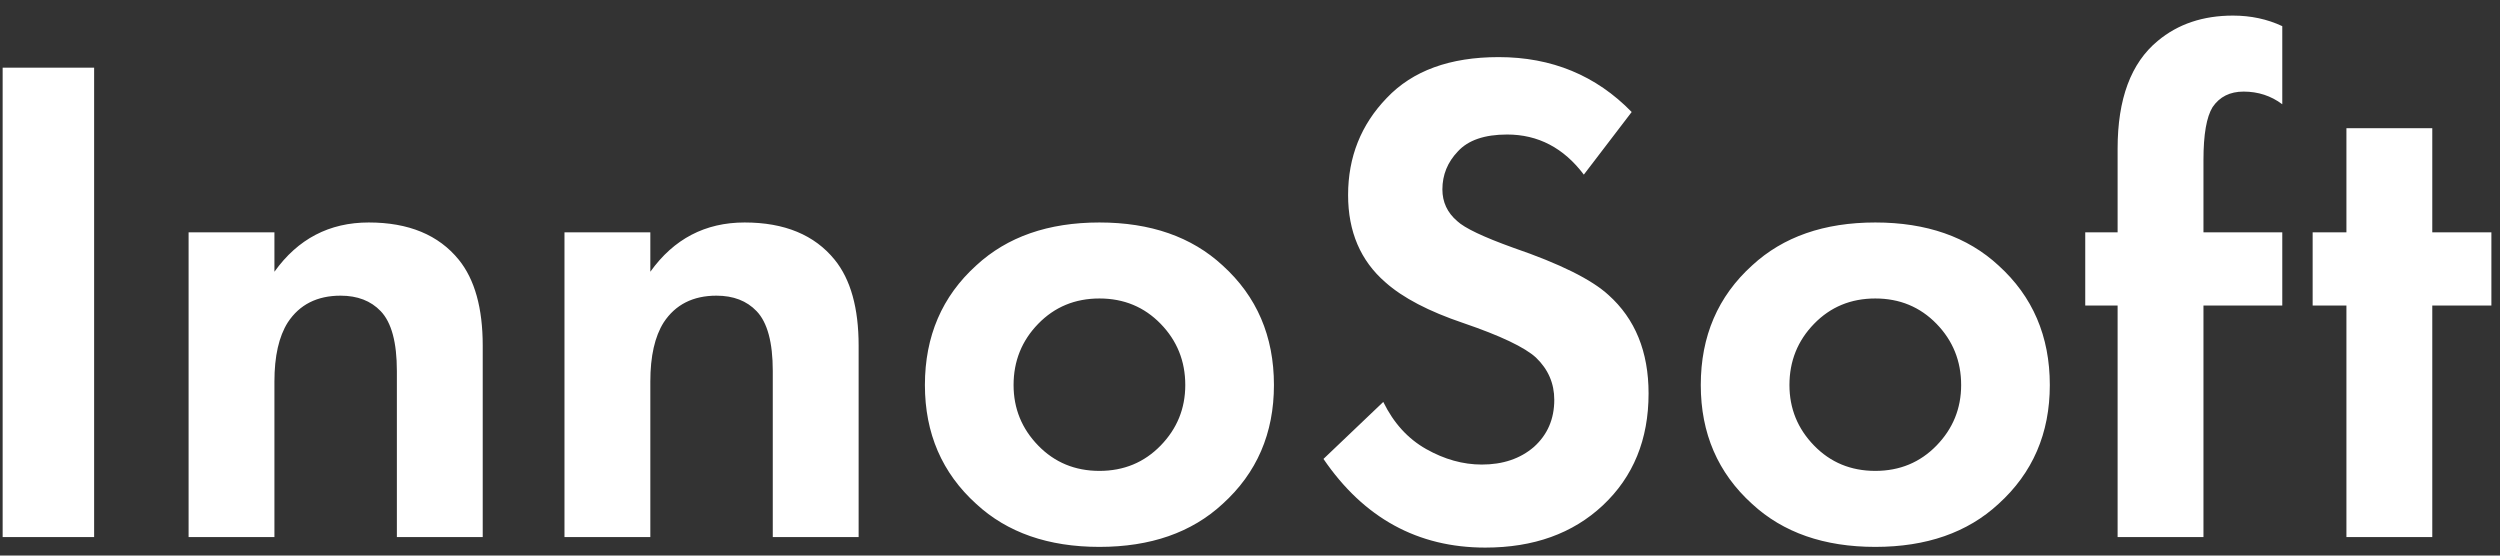 <svg xmlns="http://www.w3.org/2000/svg" width="135" height="30" viewBox="0 0 135 30" fill="none"><rect x="0" y="0" width="135" height="30" fill="#333333" stroke="none"/><path d="M0.143 3.654H5.083V29H0.143V3.654ZM10.184 29V12.546H14.819V14.674C16.086 12.901 17.784 12.014 19.912 12.014C22.065 12.014 23.686 12.685 24.776 14.028C25.637 15.092 26.067 16.637 26.067 18.664V29H21.431V20.032C21.431 18.487 21.14 17.41 20.558 16.802C20.026 16.245 19.303 15.966 18.392 15.966C17.125 15.966 16.175 16.447 15.541 17.41C15.06 18.17 14.819 19.234 14.819 20.602V29H10.184ZM30.482 29V12.546H35.118V14.674C36.385 12.901 38.082 12.014 40.21 12.014C42.364 12.014 43.985 12.685 45.074 14.028C45.936 15.092 46.366 16.637 46.366 18.664V29H41.73V20.032C41.73 18.487 41.439 17.41 40.856 16.802C40.324 16.245 39.602 15.966 38.69 15.966C37.424 15.966 36.474 16.447 35.84 17.41C35.359 18.17 35.118 19.234 35.118 20.602V29H30.482ZM52.719 14.332C54.391 12.787 56.608 12.014 59.369 12.014C62.13 12.014 64.347 12.787 66.019 14.332C67.868 16.004 68.793 18.157 68.793 20.792C68.793 23.401 67.868 25.542 66.019 27.214C64.347 28.759 62.13 29.532 59.369 29.532C56.608 29.532 54.391 28.759 52.719 27.214C50.87 25.542 49.945 23.401 49.945 20.792C49.945 18.157 50.87 16.004 52.719 14.332ZM56.063 24.06C56.95 24.972 58.052 25.428 59.369 25.428C60.687 25.428 61.788 24.972 62.675 24.06C63.562 23.148 64.005 22.059 64.005 20.792C64.005 19.5 63.562 18.398 62.675 17.486C61.788 16.574 60.687 16.118 59.369 16.118C58.052 16.118 56.95 16.574 56.063 17.486C55.176 18.398 54.733 19.5 54.733 20.792C54.733 22.059 55.176 23.148 56.063 24.06ZM88.111 6.048L85.527 9.43C84.438 7.986 83.057 7.264 81.385 7.264C80.169 7.264 79.282 7.568 78.725 8.176C78.168 8.759 77.889 9.443 77.889 10.228C77.889 10.912 78.155 11.482 78.687 11.938C79.092 12.318 80.106 12.799 81.727 13.382C84.235 14.243 85.945 15.092 86.857 15.928C88.301 17.22 89.023 18.993 89.023 21.248C89.023 23.731 88.2 25.745 86.553 27.29C84.931 28.81 82.816 29.57 80.207 29.57C76.559 29.57 73.645 27.974 71.467 24.782L74.697 21.704C75.254 22.844 76.027 23.693 77.015 24.25C78.003 24.807 79.004 25.086 80.017 25.086C81.157 25.086 82.094 24.769 82.829 24.136C83.564 23.477 83.931 22.629 83.931 21.59C83.931 20.703 83.602 19.943 82.943 19.31C82.335 18.753 81.03 18.132 79.029 17.448C77.154 16.815 75.748 16.08 74.811 15.244C73.468 14.079 72.797 12.508 72.797 10.532C72.797 8.48 73.493 6.732 74.887 5.288C76.28 3.819 78.294 3.084 80.929 3.084C83.791 3.084 86.186 4.072 88.111 6.048ZM94.616 14.332C96.288 12.787 98.504 12.014 101.266 12.014C104.027 12.014 106.244 12.787 107.916 14.332C109.765 16.004 110.69 18.157 110.69 20.792C110.69 23.401 109.765 25.542 107.916 27.214C106.244 28.759 104.027 29.532 101.266 29.532C98.504 29.532 96.288 28.759 94.616 27.214C92.766 25.542 91.842 23.401 91.842 20.792C91.842 18.157 92.766 16.004 94.616 14.332ZM97.96 24.06C98.846 24.972 99.948 25.428 101.266 25.428C102.583 25.428 103.685 24.972 104.572 24.06C105.458 23.148 105.902 22.059 105.902 20.792C105.902 19.5 105.458 18.398 104.572 17.486C103.685 16.574 102.583 16.118 101.266 16.118C99.948 16.118 98.846 16.574 97.96 17.486C97.073 18.398 96.63 19.5 96.63 20.792C96.63 22.059 97.073 23.148 97.96 24.06ZM123.243 16.498H118.987V29H114.351V16.498H112.603V12.546H114.351V8.024C114.351 5.339 115.073 3.401 116.517 2.21C117.607 1.298 118.962 0.842 120.583 0.842C121.546 0.842 122.433 1.032 123.243 1.412V5.63C122.635 5.174 121.939 4.946 121.153 4.946C120.419 4.946 119.861 5.225 119.481 5.782C119.152 6.314 118.987 7.264 118.987 8.632V12.546H123.243V16.498ZM134.535 16.498H131.343V29H126.707V16.498H124.883V12.546H126.707V6.922H131.343V12.546H134.535V16.498Z" fill="white"></path></svg>